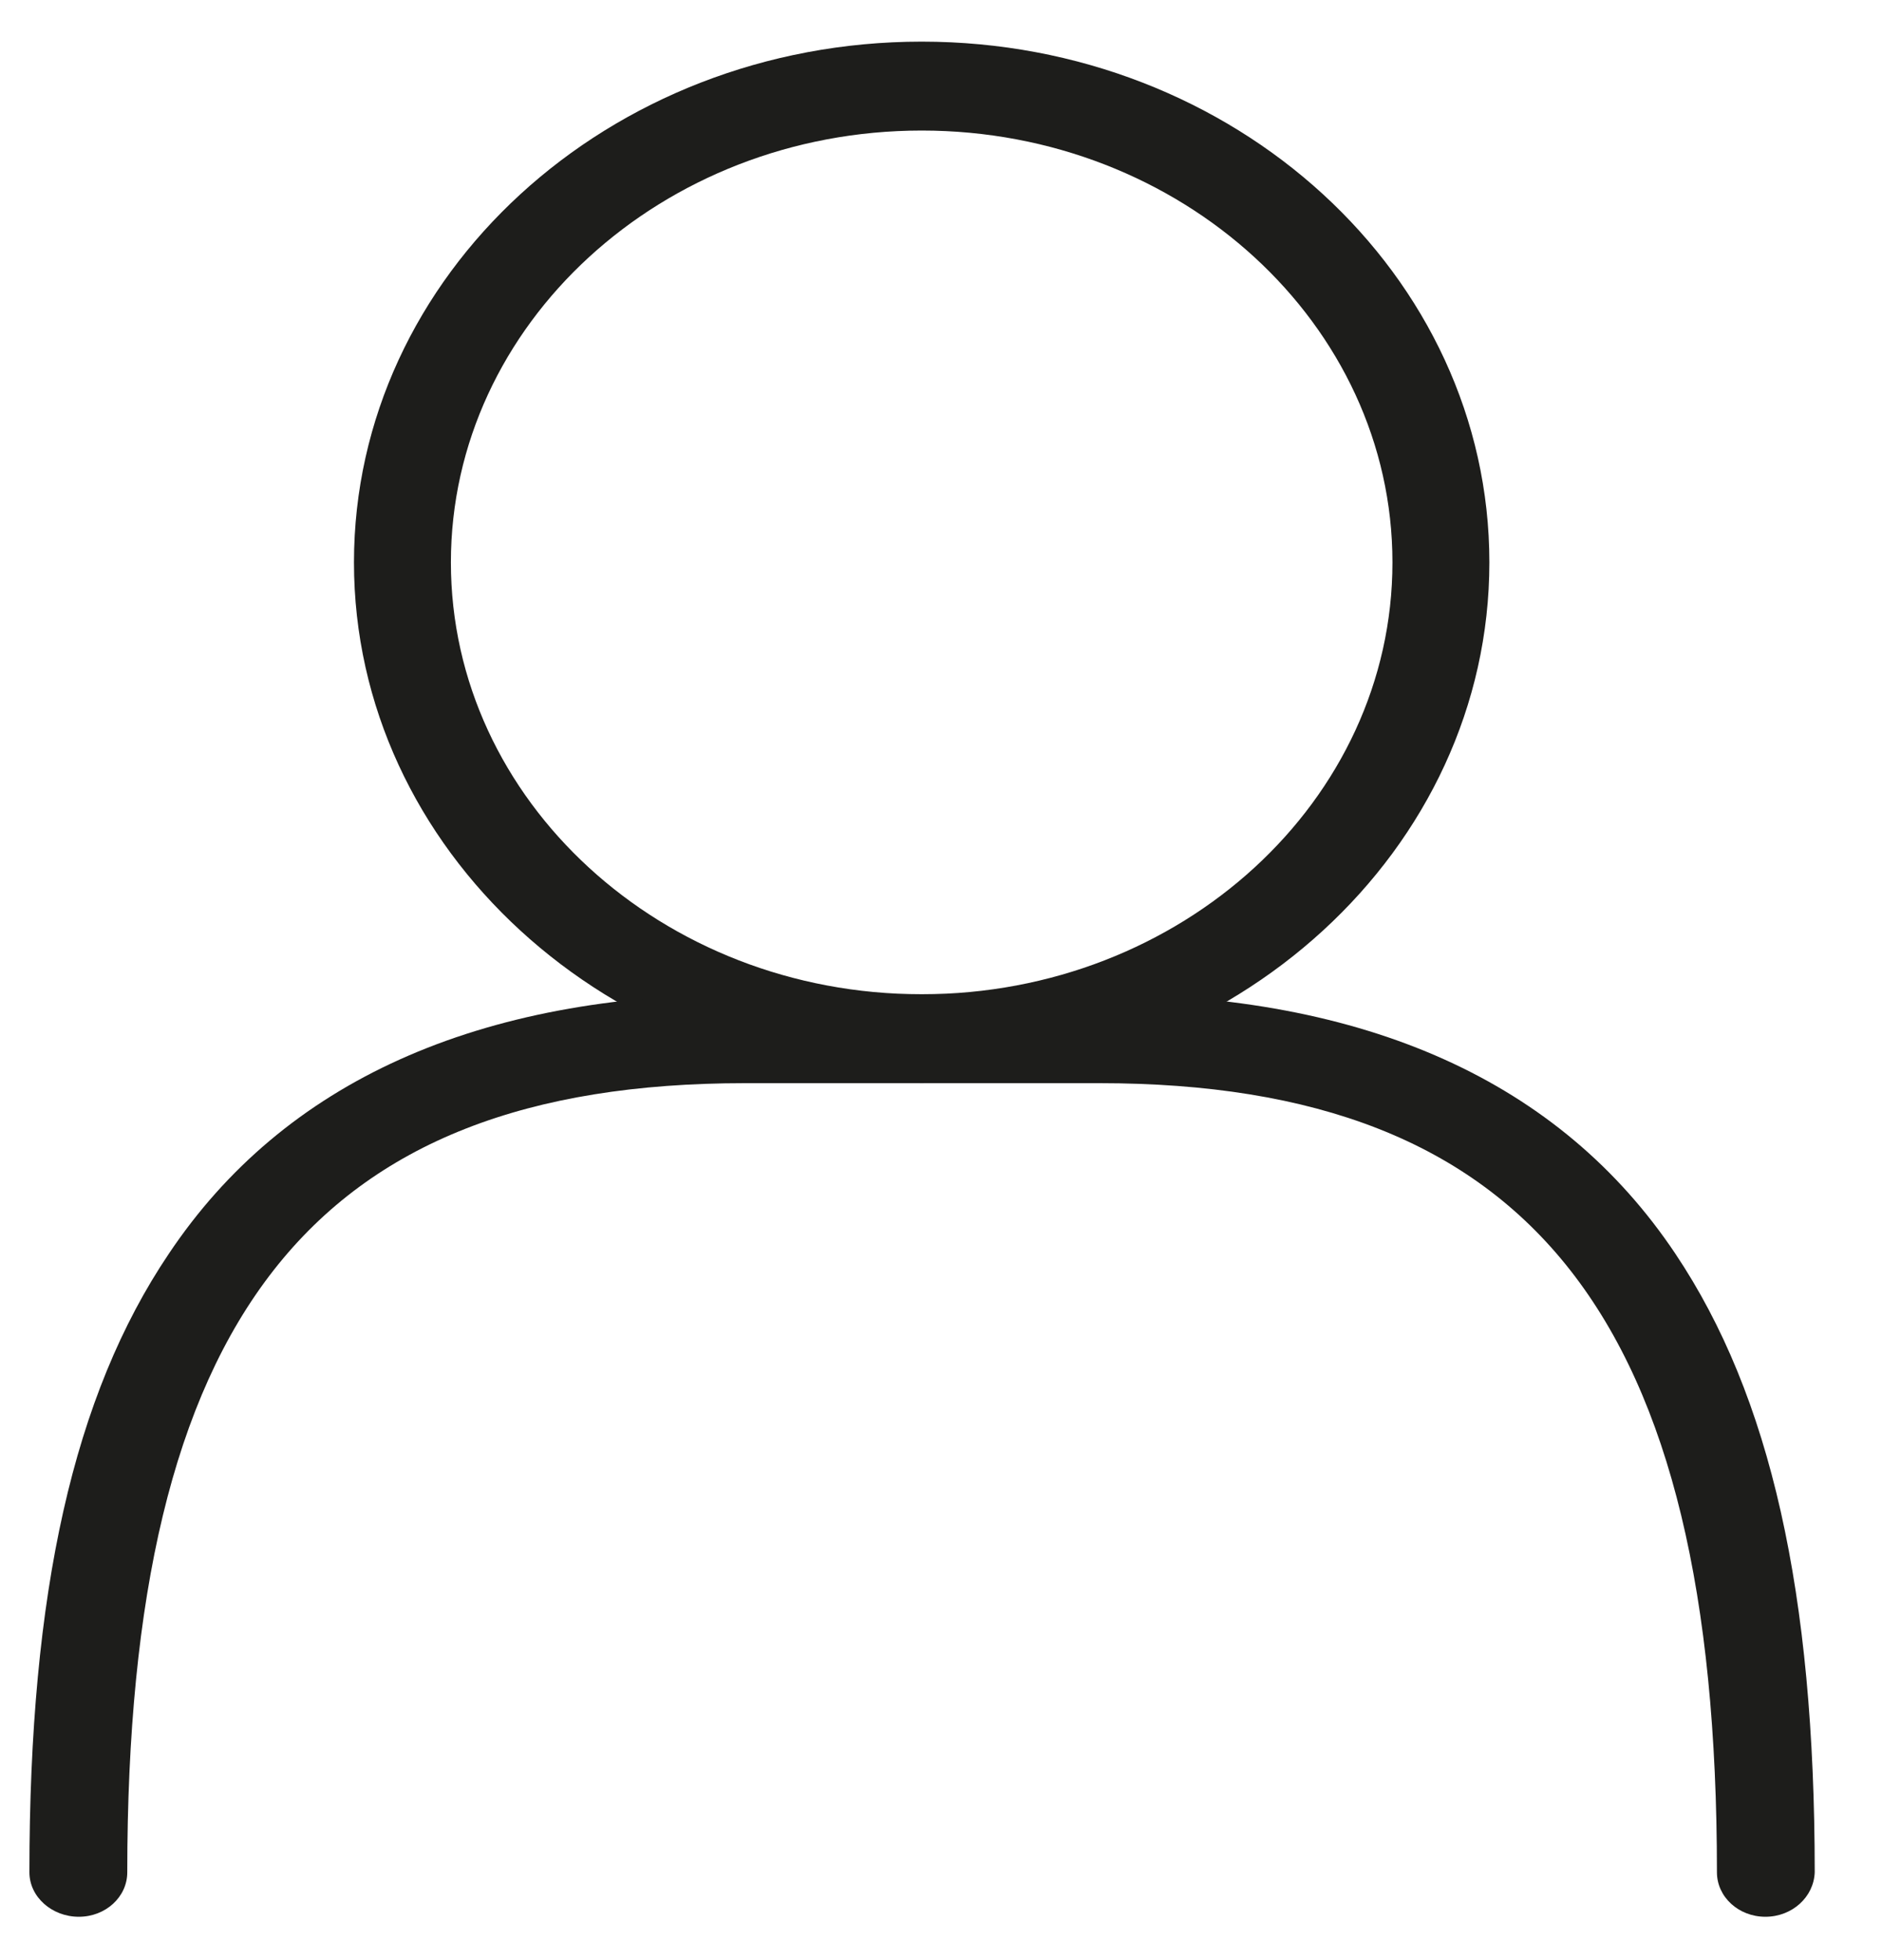 <svg width="24" height="25" viewBox="0 0 24 25" fill="none" xmlns="http://www.w3.org/2000/svg">
<g id="Group">
<g id="Group_2">
<path id="Vector" d="M11.754 13.815C7.759 13.815 4.514 10.838 4.514 7.173C4.514 3.508 7.759 0.531 11.754 0.531C15.749 0.531 18.993 3.508 18.993 7.173C18.993 10.838 15.749 13.815 11.754 13.815ZM11.754 1.665C8.443 1.665 5.75 4.136 5.75 7.173C5.75 10.211 8.443 12.681 11.754 12.681C15.064 12.681 17.757 10.211 17.757 7.173C17.757 4.136 15.064 1.665 11.754 1.665Z" fill="#1D1D1B"/>
</g>
<g id="Group_3">
<path id="Vector_2" d="M22.513 24.447C22.171 24.447 21.895 24.194 21.895 23.88C21.895 16.823 19.534 13.815 14.016 13.815H9.502C3.973 13.815 1.623 16.823 1.623 23.88C1.623 24.194 1.347 24.447 1.005 24.447C0.662 24.447 0.375 24.194 0.375 23.88C0.375 20.306 0.938 17.795 2.152 15.992C3.62 13.795 6.092 12.681 9.502 12.681H14.016C17.426 12.681 19.898 13.795 21.366 15.992C22.579 17.805 23.142 20.316 23.142 23.88C23.131 24.194 22.855 24.447 22.513 24.447Z" fill="#1D1D1B"/>
</g>
</g>
</svg>
